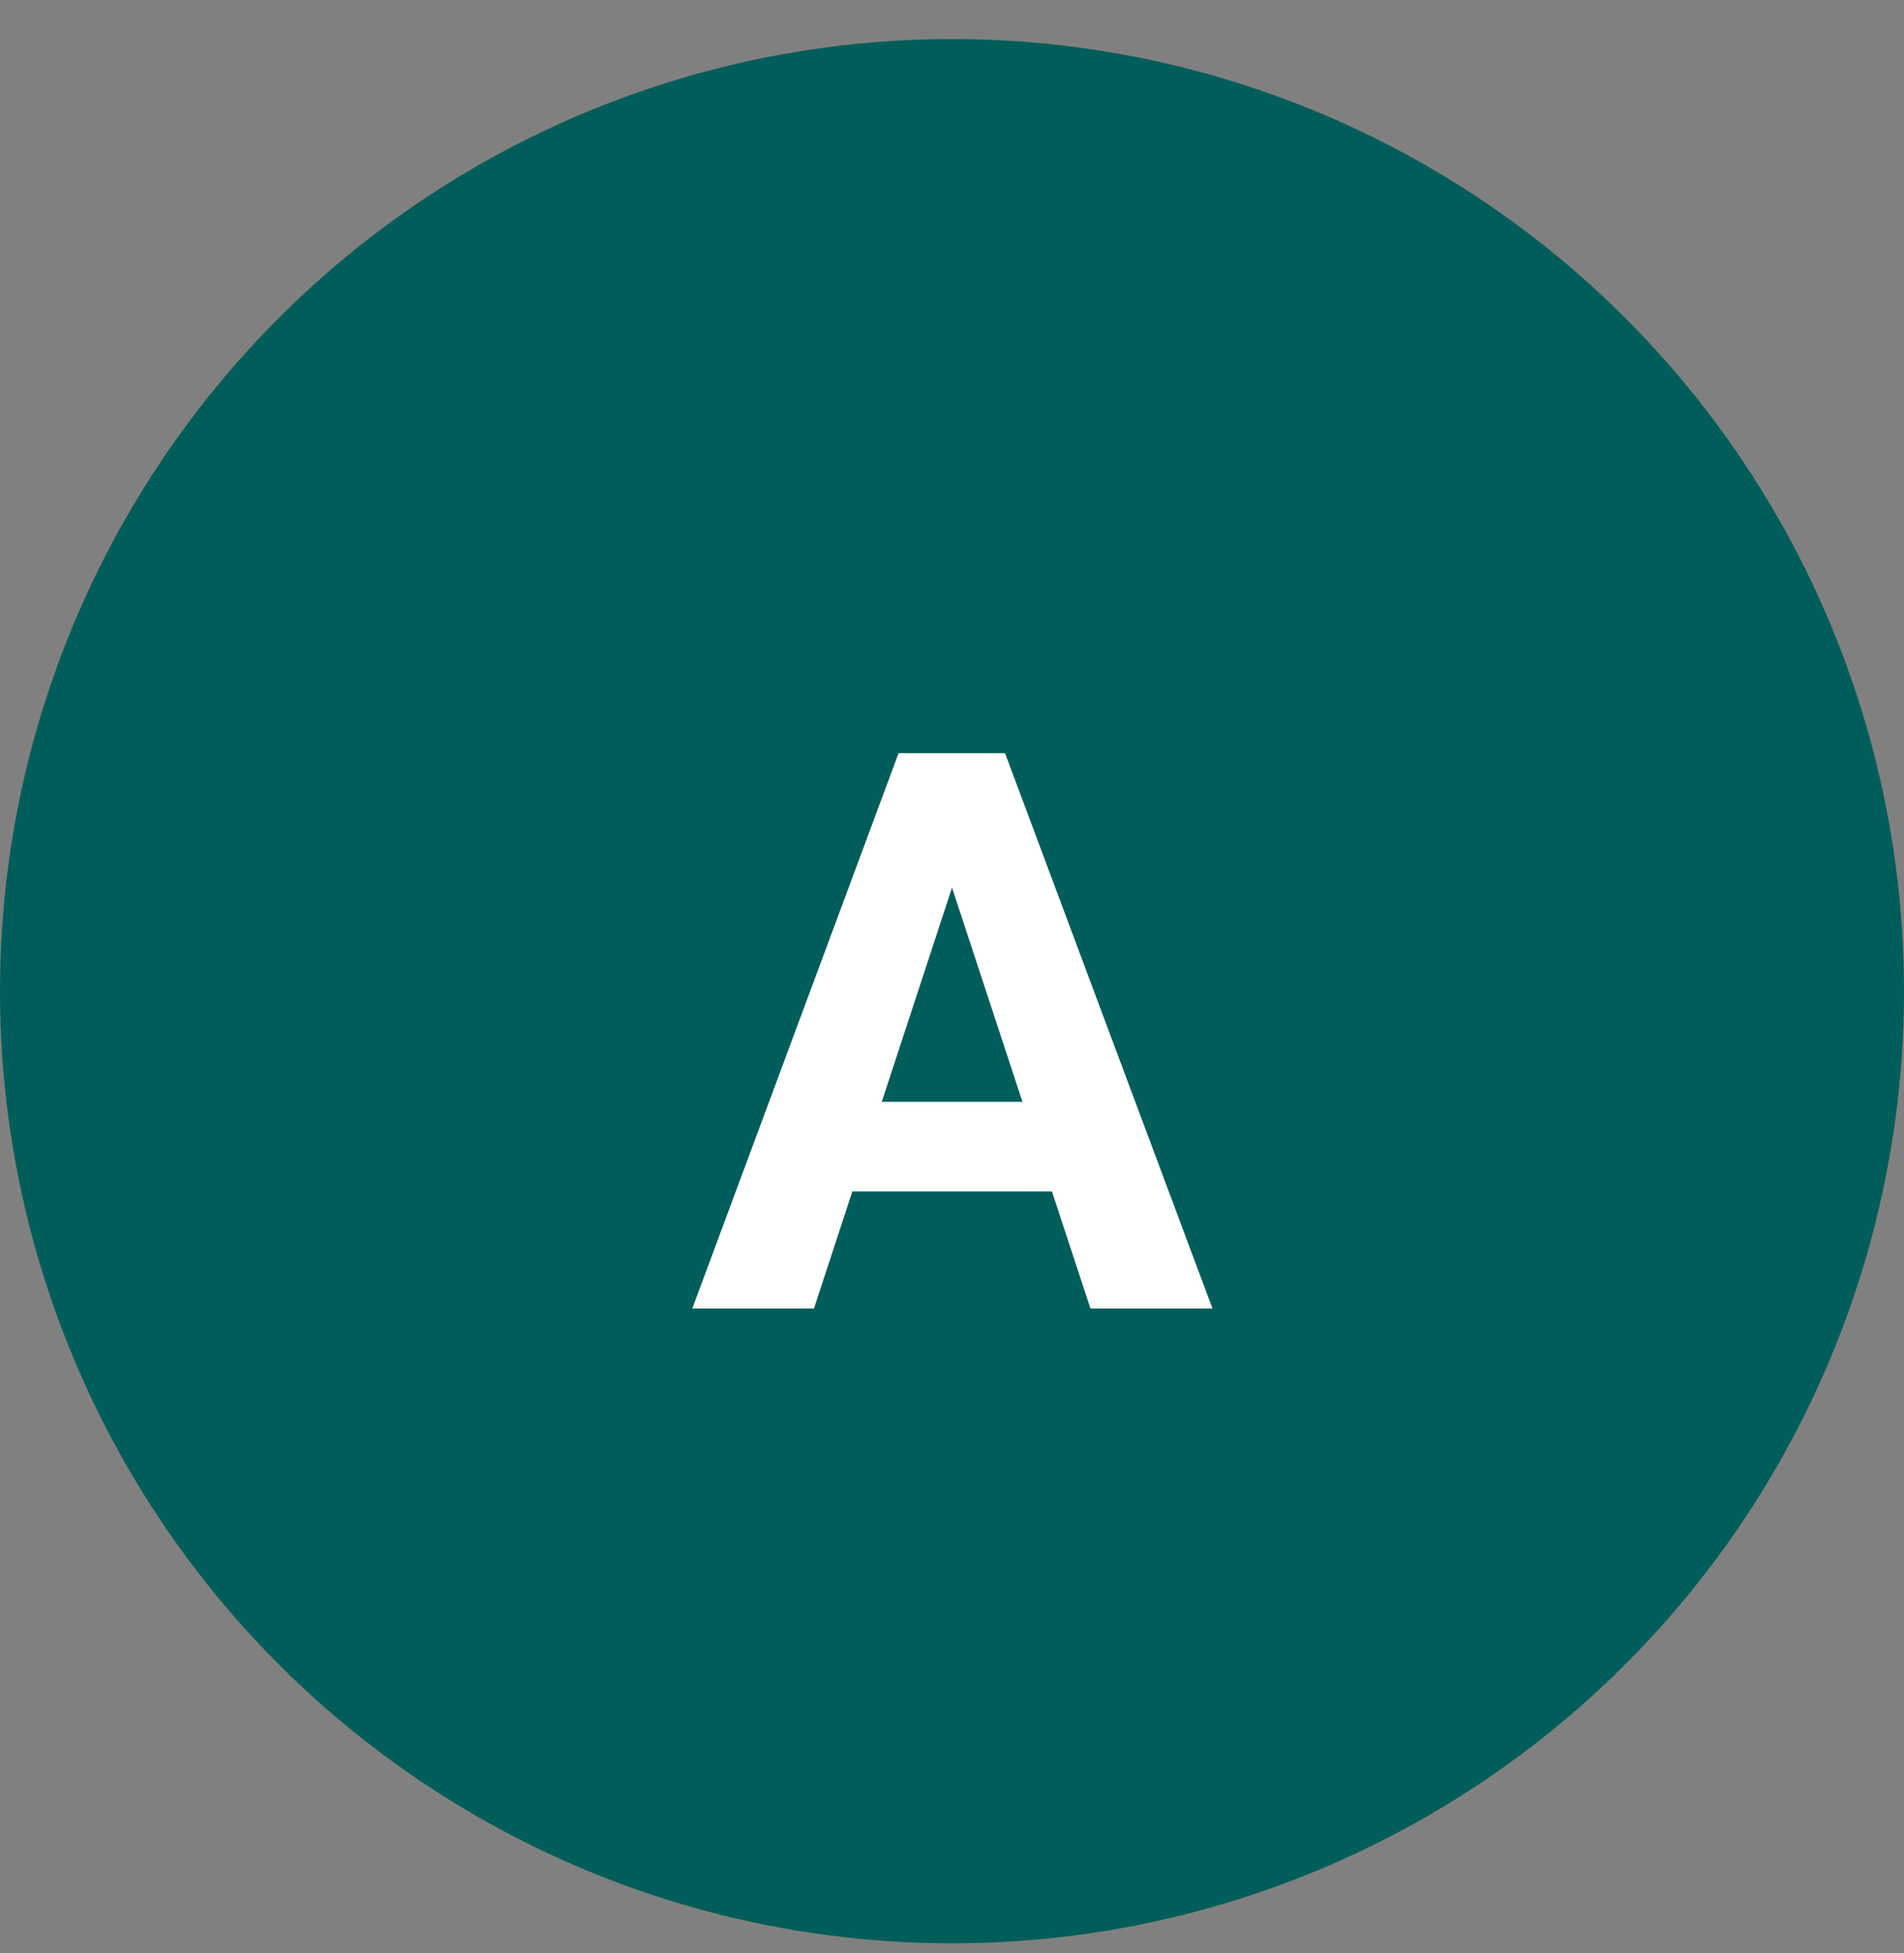 <svg xmlns="http://www.w3.org/2000/svg" width="39" height="40" viewBox="0 0 39 40" fill="none"><rect x="0" y="0" width="39" height="40" fill="#808080" stroke="none"/><circle cx="19.5" cy="20.3" r="19.5" fill="#005D59"></circle><path d="M19.766 17.37L16.672 26.8H14.18L18.406 15.425H19.992L19.766 17.37ZM22.336 26.8L19.234 17.37L18.984 15.425H20.586L24.836 26.8H22.336ZM22.195 22.566V24.402H16.188V22.566H22.195Z" fill="white"></path></svg>